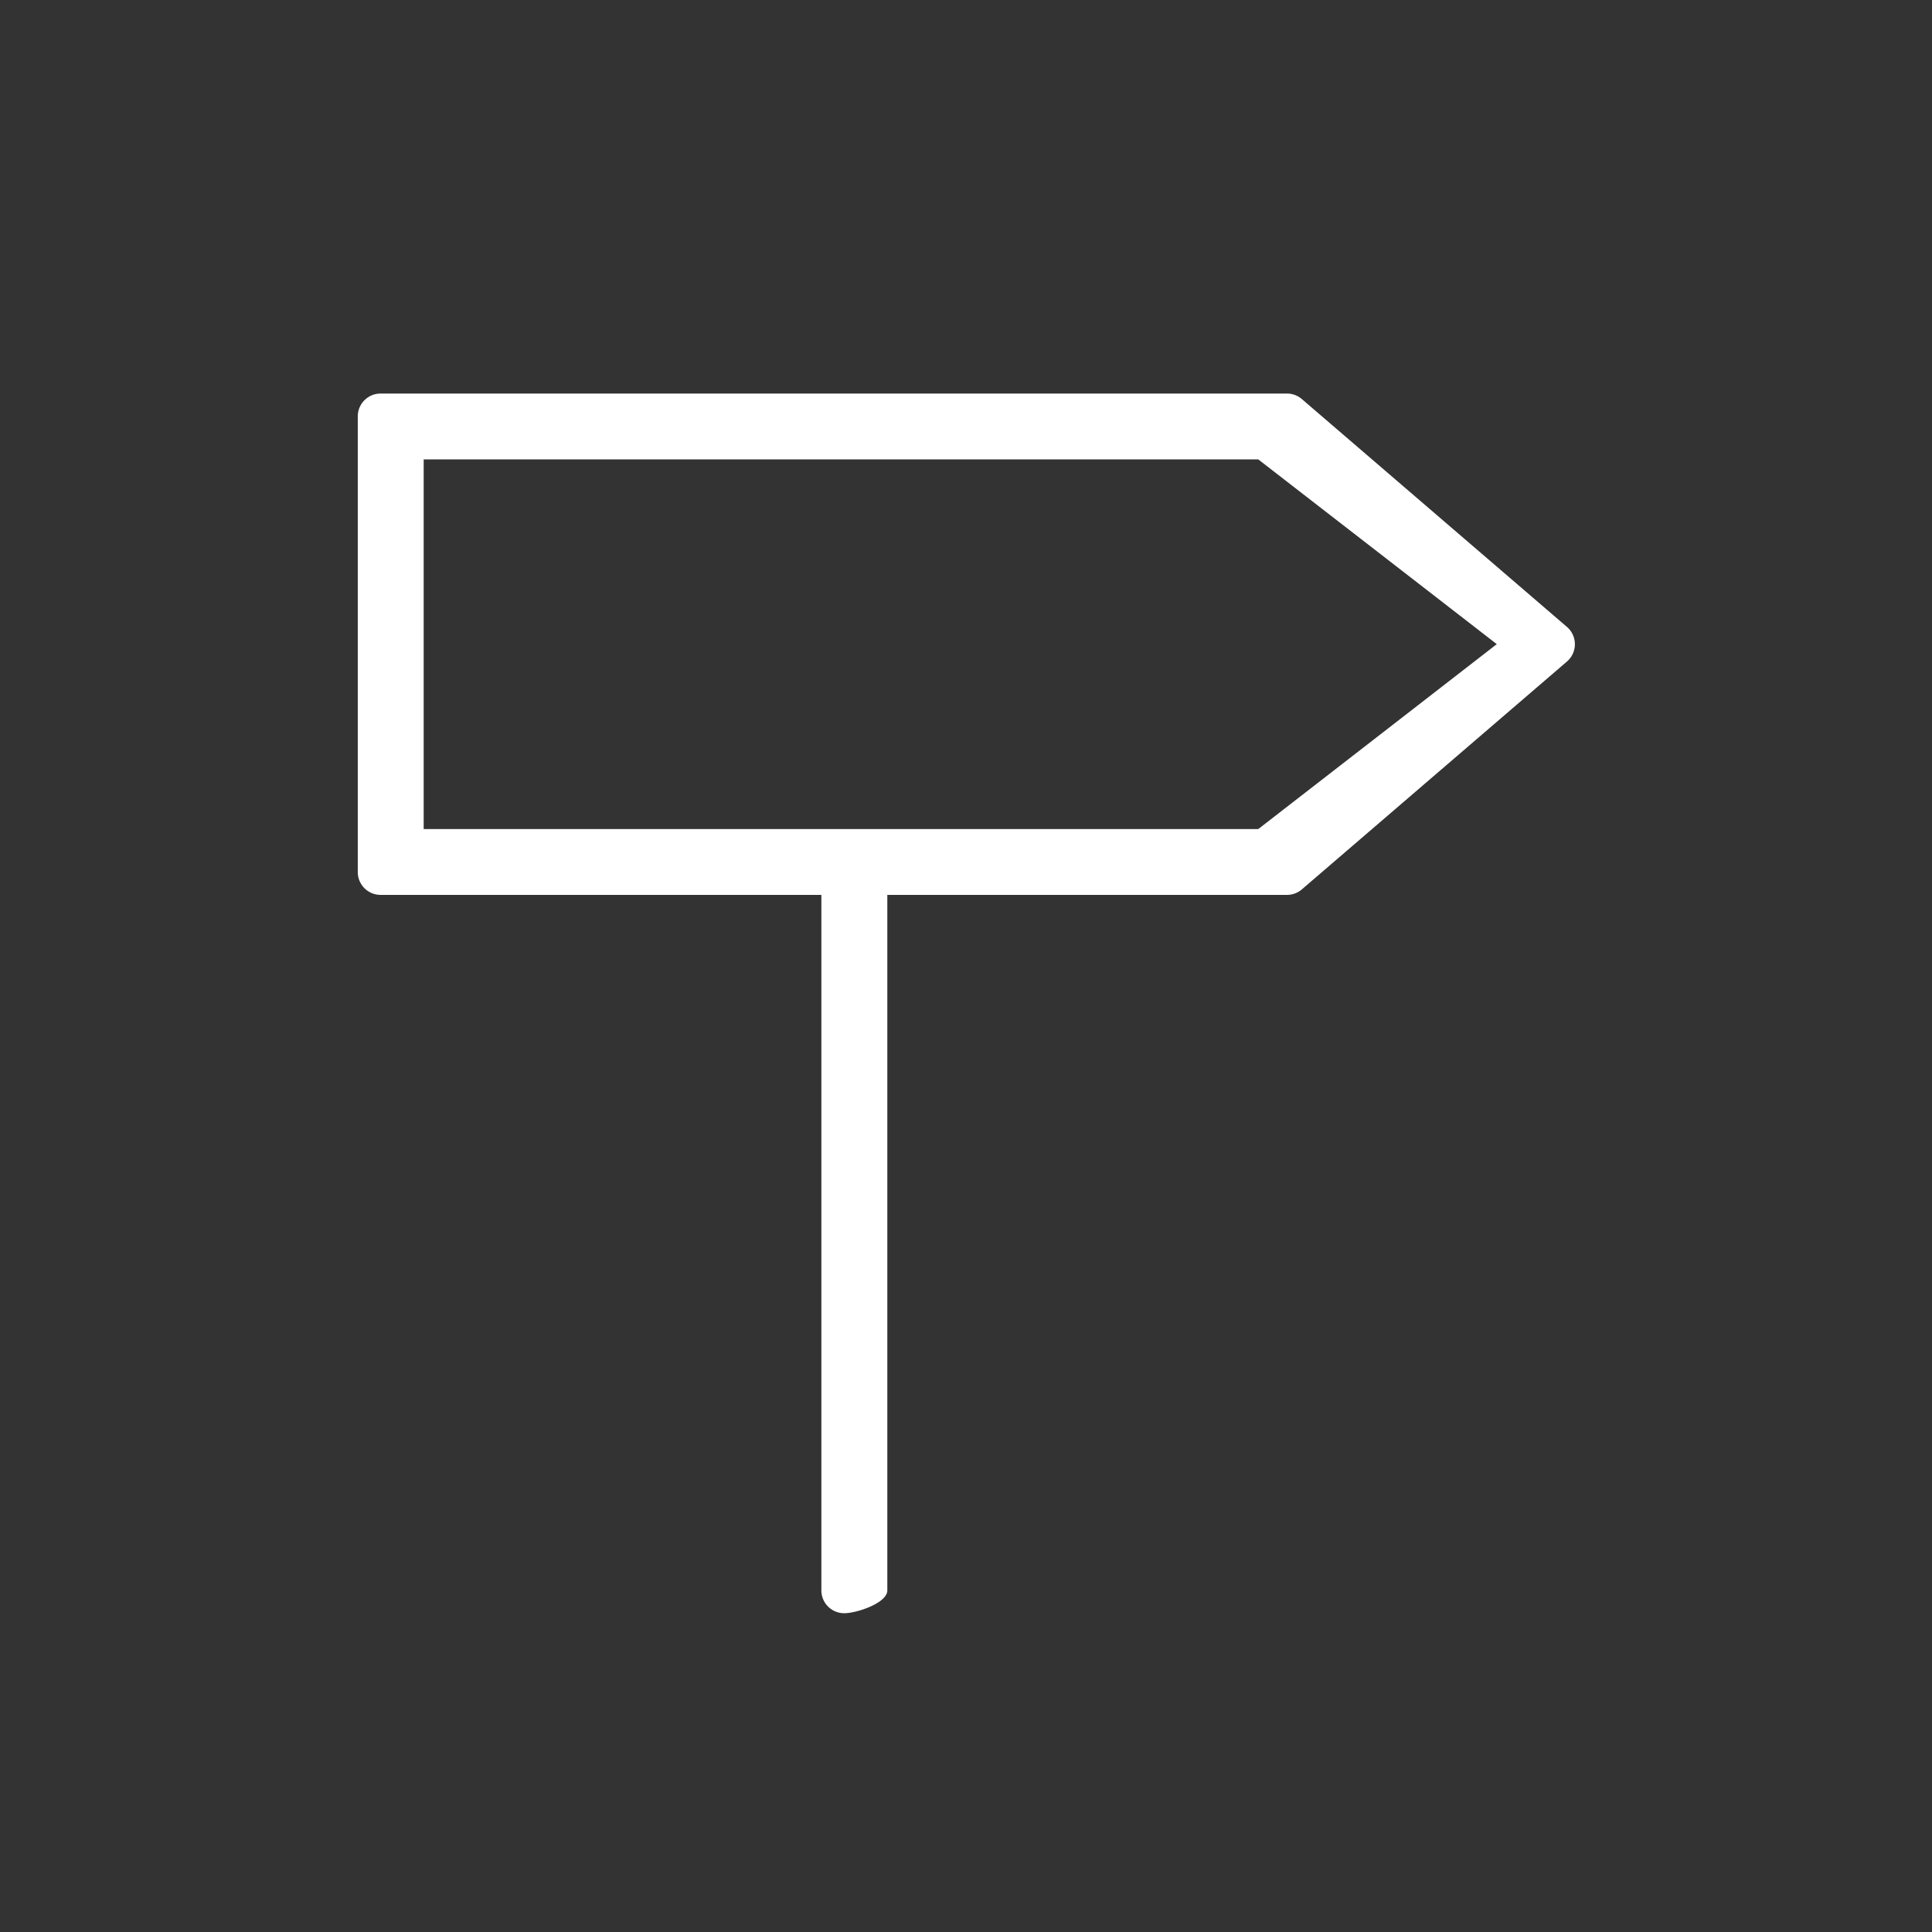 <svg xmlns="http://www.w3.org/2000/svg" width="108" height="108" viewBox="0 0 108 108">
  <rect x="0" y="0" width="108" height="108" fill="#333333" stroke="none"/>
  <g id="icoon_bereikbaarheid" transform="translate(-1205 -1751)">
    <rect id="Rectangle_850" data-name="Rectangle 850" width="108" height="108" transform="translate(1205 1751)" fill="none"/>
    <path id="bereikbaarheid" d="M136.9,81.965,122.081,69.228a1.276,1.276,0,0,0-.832-.308H70.582a1.275,1.275,0,0,0-1.275,1.28V95.67a1.275,1.275,0,0,0,1.275,1.275h24.64v38.876A1.275,1.275,0,0,0,96.5,137.1c.7,0,2.409-.571,2.409-1.275V96.945H121.25a1.276,1.276,0,0,0,.832-.308L136.9,83.9a1.276,1.276,0,0,0,0-1.935Zm-17.255,11.3H72.991V72.6h46.653l13.334,10.328Z" transform="translate(1155.693 1704.08)" fill="#fff"/>
  </g>
</svg>
